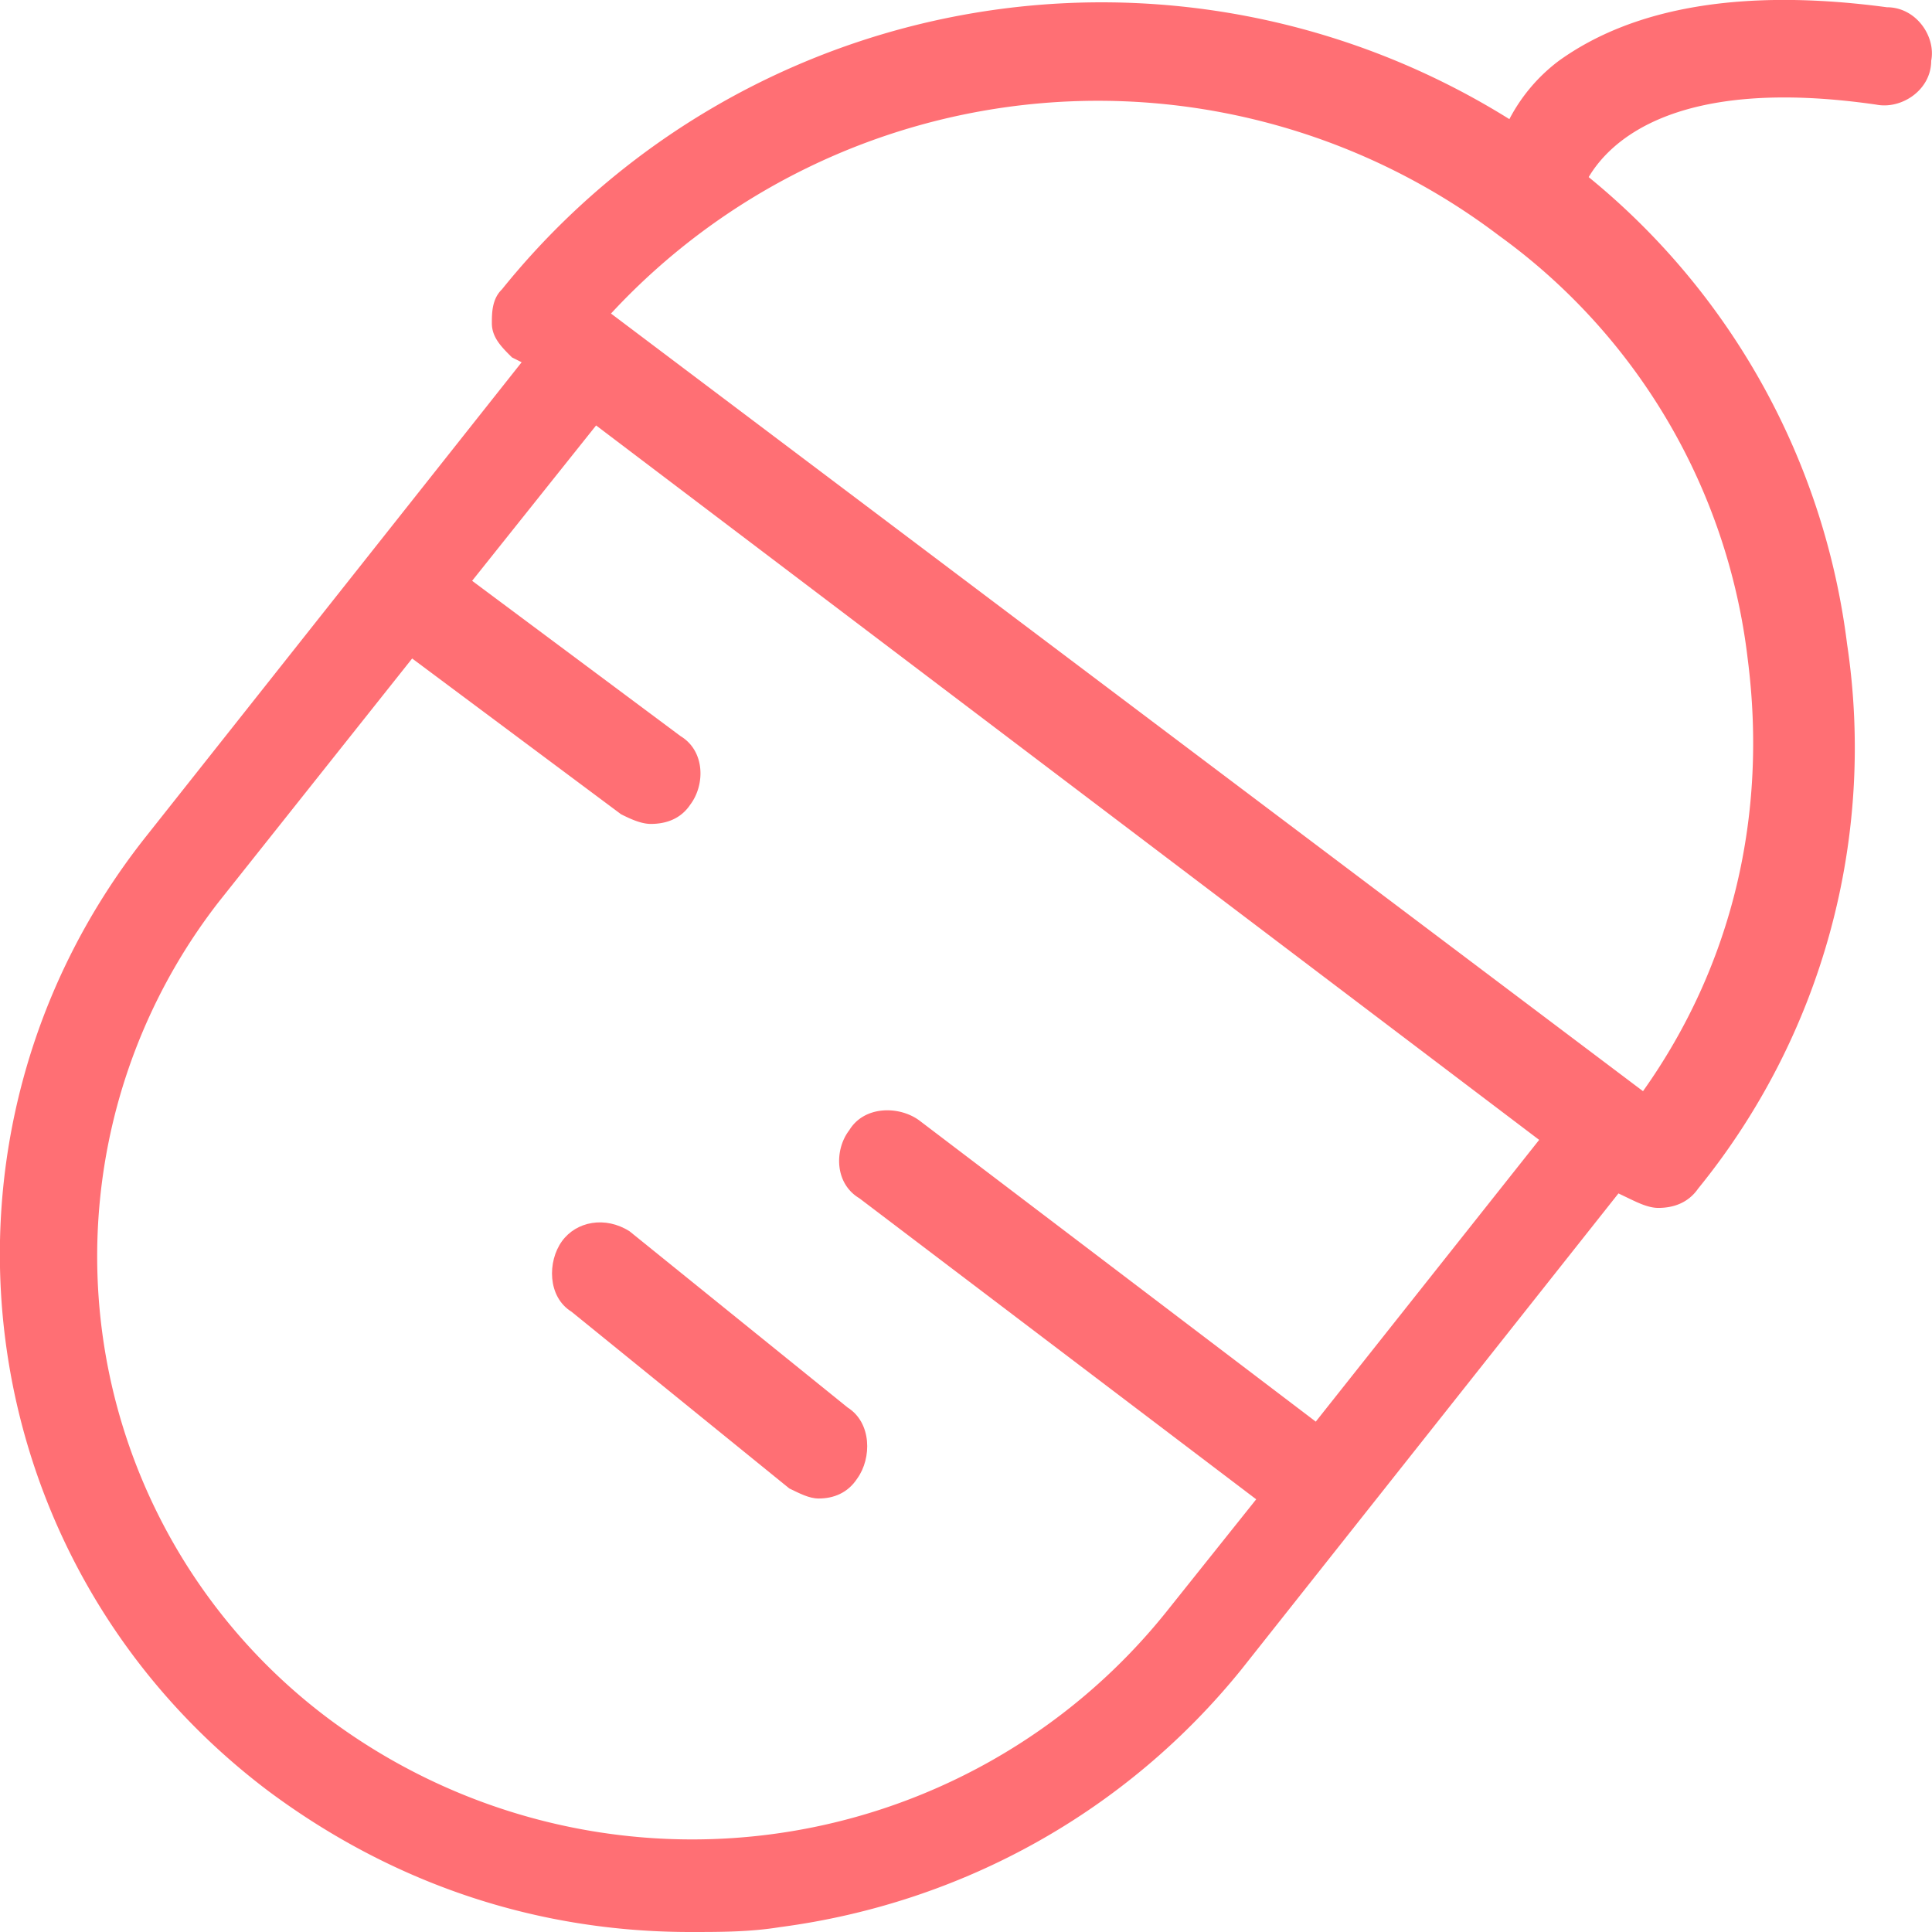 <svg xmlns="http://www.w3.org/2000/svg" xmlns:xlink="http://www.w3.org/1999/xlink" width="48" height="48" viewBox="0 0 48 48"><defs><path id="fzr0a" d="M285.42 3363.36c.5 3.87-.37 7.61-2.6 10.75l-25.64-19.32a16.49 16.49 0 0 1 22.07-1.93 15.15 15.15 0 0 1 6.17 10.5zm-10.73 18.96l-9.86-7.49c-.5-.36-1.36-.36-1.73.25-.37.48-.37 1.32.25 1.69l9.86 7.48-2.22 2.78a15.1 15.1 0 0 1-20.84 2.66 14.35 14.35 0 0 1-2.71-20.29l4.8-6.04 5.19 3.87c.24.12.5.24.74.24.37 0 .74-.12.98-.48.37-.49.37-1.33-.24-1.7l-5.18-3.86 3.08-3.86 23.43 17.75zm4.81-32.36a19.13 19.13 0 0 0-25.03 4.23c-.25.24-.25.6-.25.84 0 .36.25.6.5.85l.24.12-9.37 11.83c-5.8 7.37-4.44 18 3.08 23.67 3.09 2.3 6.66 3.5 10.48 3.5.74 0 1.48 0 2.22-.12 4.57-.6 8.64-2.9 11.47-6.4l9.37-11.83.25.12c.25.12.5.24.74.24.37 0 .74-.12.99-.48a17.36 17.36 0 0 0 3.7-13.53 17.8 17.8 0 0 0-6.42-11.6c.5-.84 2.1-2.53 7.15-1.8.62.12 1.36-.36 1.36-1.09.12-.6-.37-1.33-1.1-1.33-3.58-.48-6.3 0-8.15 1.33a4.3 4.3 0 0 0-1.23 1.45z"/><path id="fzr0b" d="M255.96 3377.84c-.36.5-.36 1.38.24 1.75l5.41 4.39c.25.12.49.25.73.25.36 0 .72-.13.96-.5.36-.5.36-1.38-.24-1.76l-5.42-4.38c-.6-.38-1.32-.25-1.68.25z"/></defs><g><g transform="translate(-242 -3347)"><g/><g><use fill="#ff6f74" xlink:href="#fzr0a"/></g><g><use fill="#ff6f74" xlink:href="#fzr0b"/></g></g></g></svg>